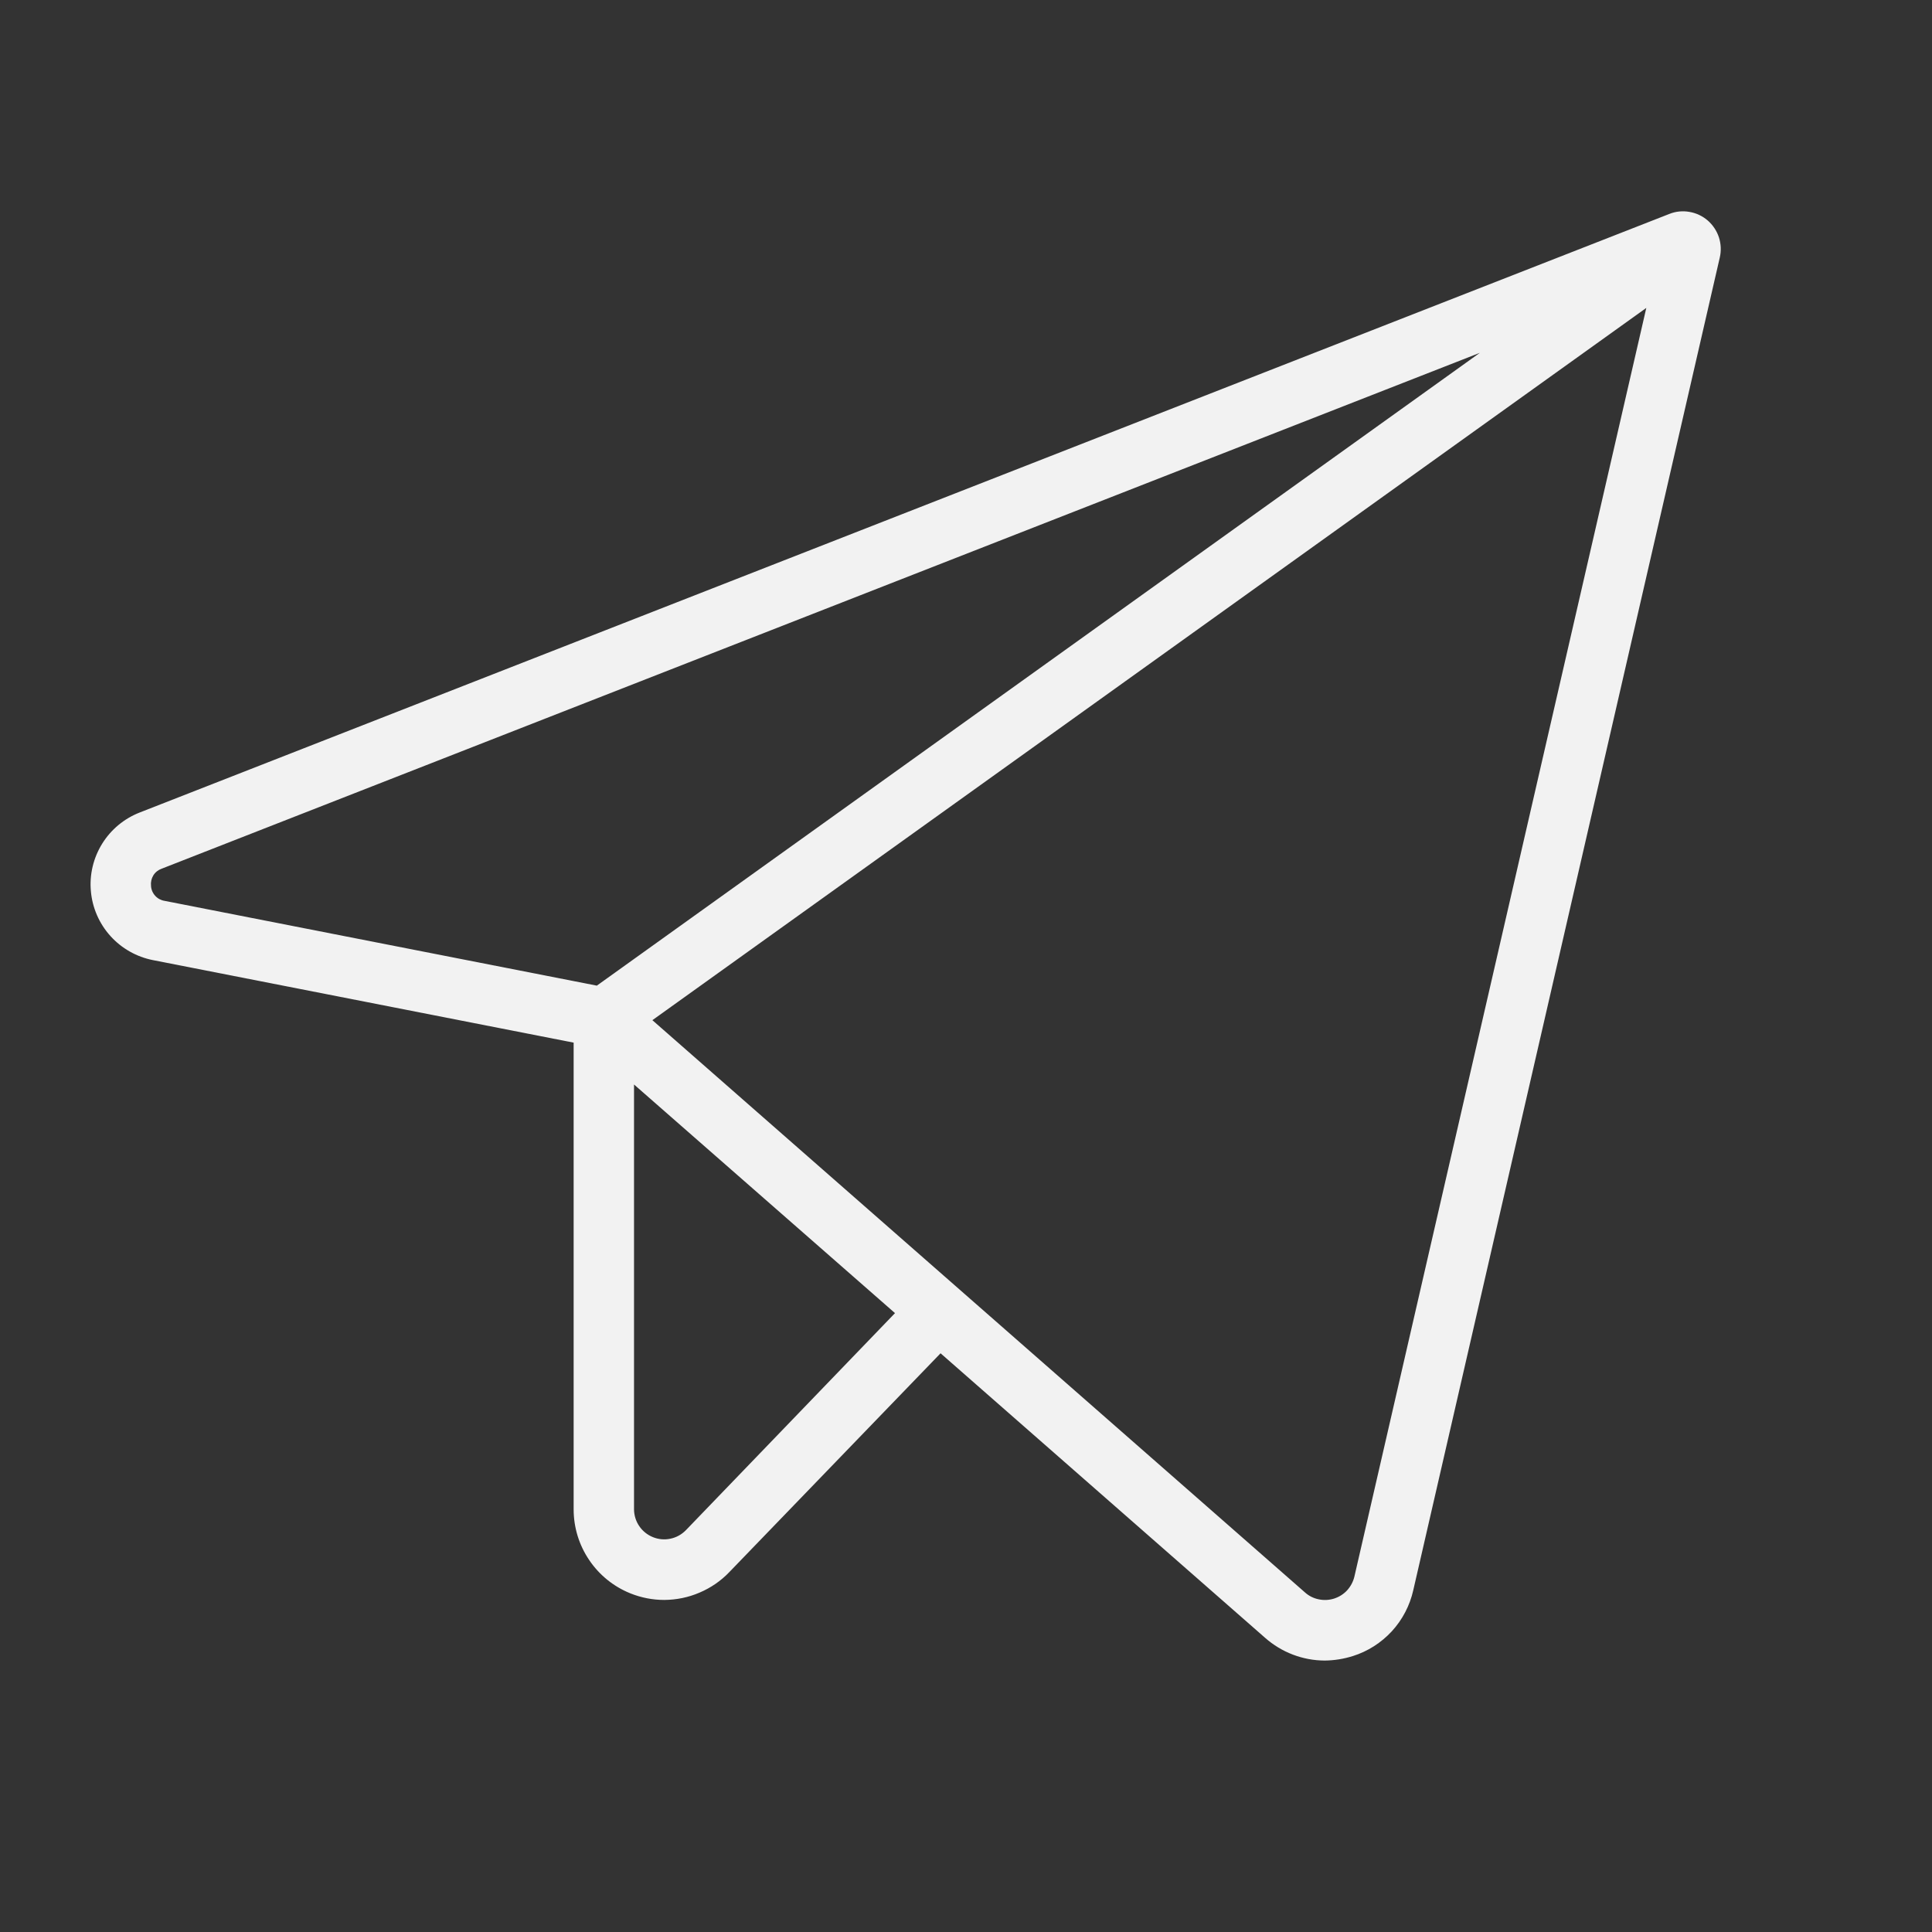 <?xml version="1.0" encoding="UTF-8"?> <svg xmlns="http://www.w3.org/2000/svg" width="24" height="24" viewBox="0 0 24 24" fill="none"><rect x="0" y="0" width="24" height="24" fill="#333333" stroke="none"/><path d="M21.214 2.739C21.149 2.683 21.07 2.646 20.986 2.632C20.902 2.617 20.815 2.626 20.736 2.658L1.736 10.093C1.543 10.168 1.379 10.304 1.269 10.481C1.16 10.657 1.11 10.864 1.129 11.071C1.147 11.278 1.233 11.474 1.372 11.628C1.511 11.782 1.697 11.887 1.9 11.927L7.126 12.952V18.75C7.126 18.974 7.193 19.193 7.319 19.379C7.444 19.565 7.622 19.709 7.83 19.793C7.964 19.847 8.107 19.875 8.251 19.875C8.402 19.874 8.551 19.844 8.69 19.784C8.829 19.725 8.955 19.639 9.059 19.53L11.684 16.811L15.716 20.346C15.92 20.526 16.183 20.627 16.455 20.628C16.574 20.627 16.692 20.608 16.806 20.572C16.991 20.514 17.158 20.407 17.29 20.264C17.422 20.12 17.513 19.945 17.556 19.755L21.364 3.198C21.383 3.116 21.379 3.029 21.353 2.948C21.326 2.867 21.278 2.795 21.214 2.739ZM1.876 11.004C1.871 10.959 1.881 10.913 1.905 10.874C1.929 10.835 1.966 10.806 2.009 10.791L18.383 4.383L7.414 12.244L2.046 11.191C2 11.184 1.959 11.162 1.928 11.128C1.897 11.094 1.878 11.05 1.876 11.004ZM8.52 19.009C8.468 19.062 8.402 19.099 8.329 19.114C8.256 19.13 8.18 19.123 8.111 19.095C8.042 19.067 7.983 19.02 7.941 18.958C7.899 18.897 7.877 18.824 7.876 18.75V13.472L11.118 16.312L8.52 19.009ZM16.825 19.584C16.81 19.648 16.779 19.706 16.735 19.755C16.691 19.803 16.635 19.838 16.573 19.858C16.51 19.878 16.444 19.881 16.38 19.867C16.316 19.854 16.257 19.824 16.209 19.78L8.104 12.673L20.451 3.825L16.825 19.584Z" fill="#F2F2F2"></path></svg> 
